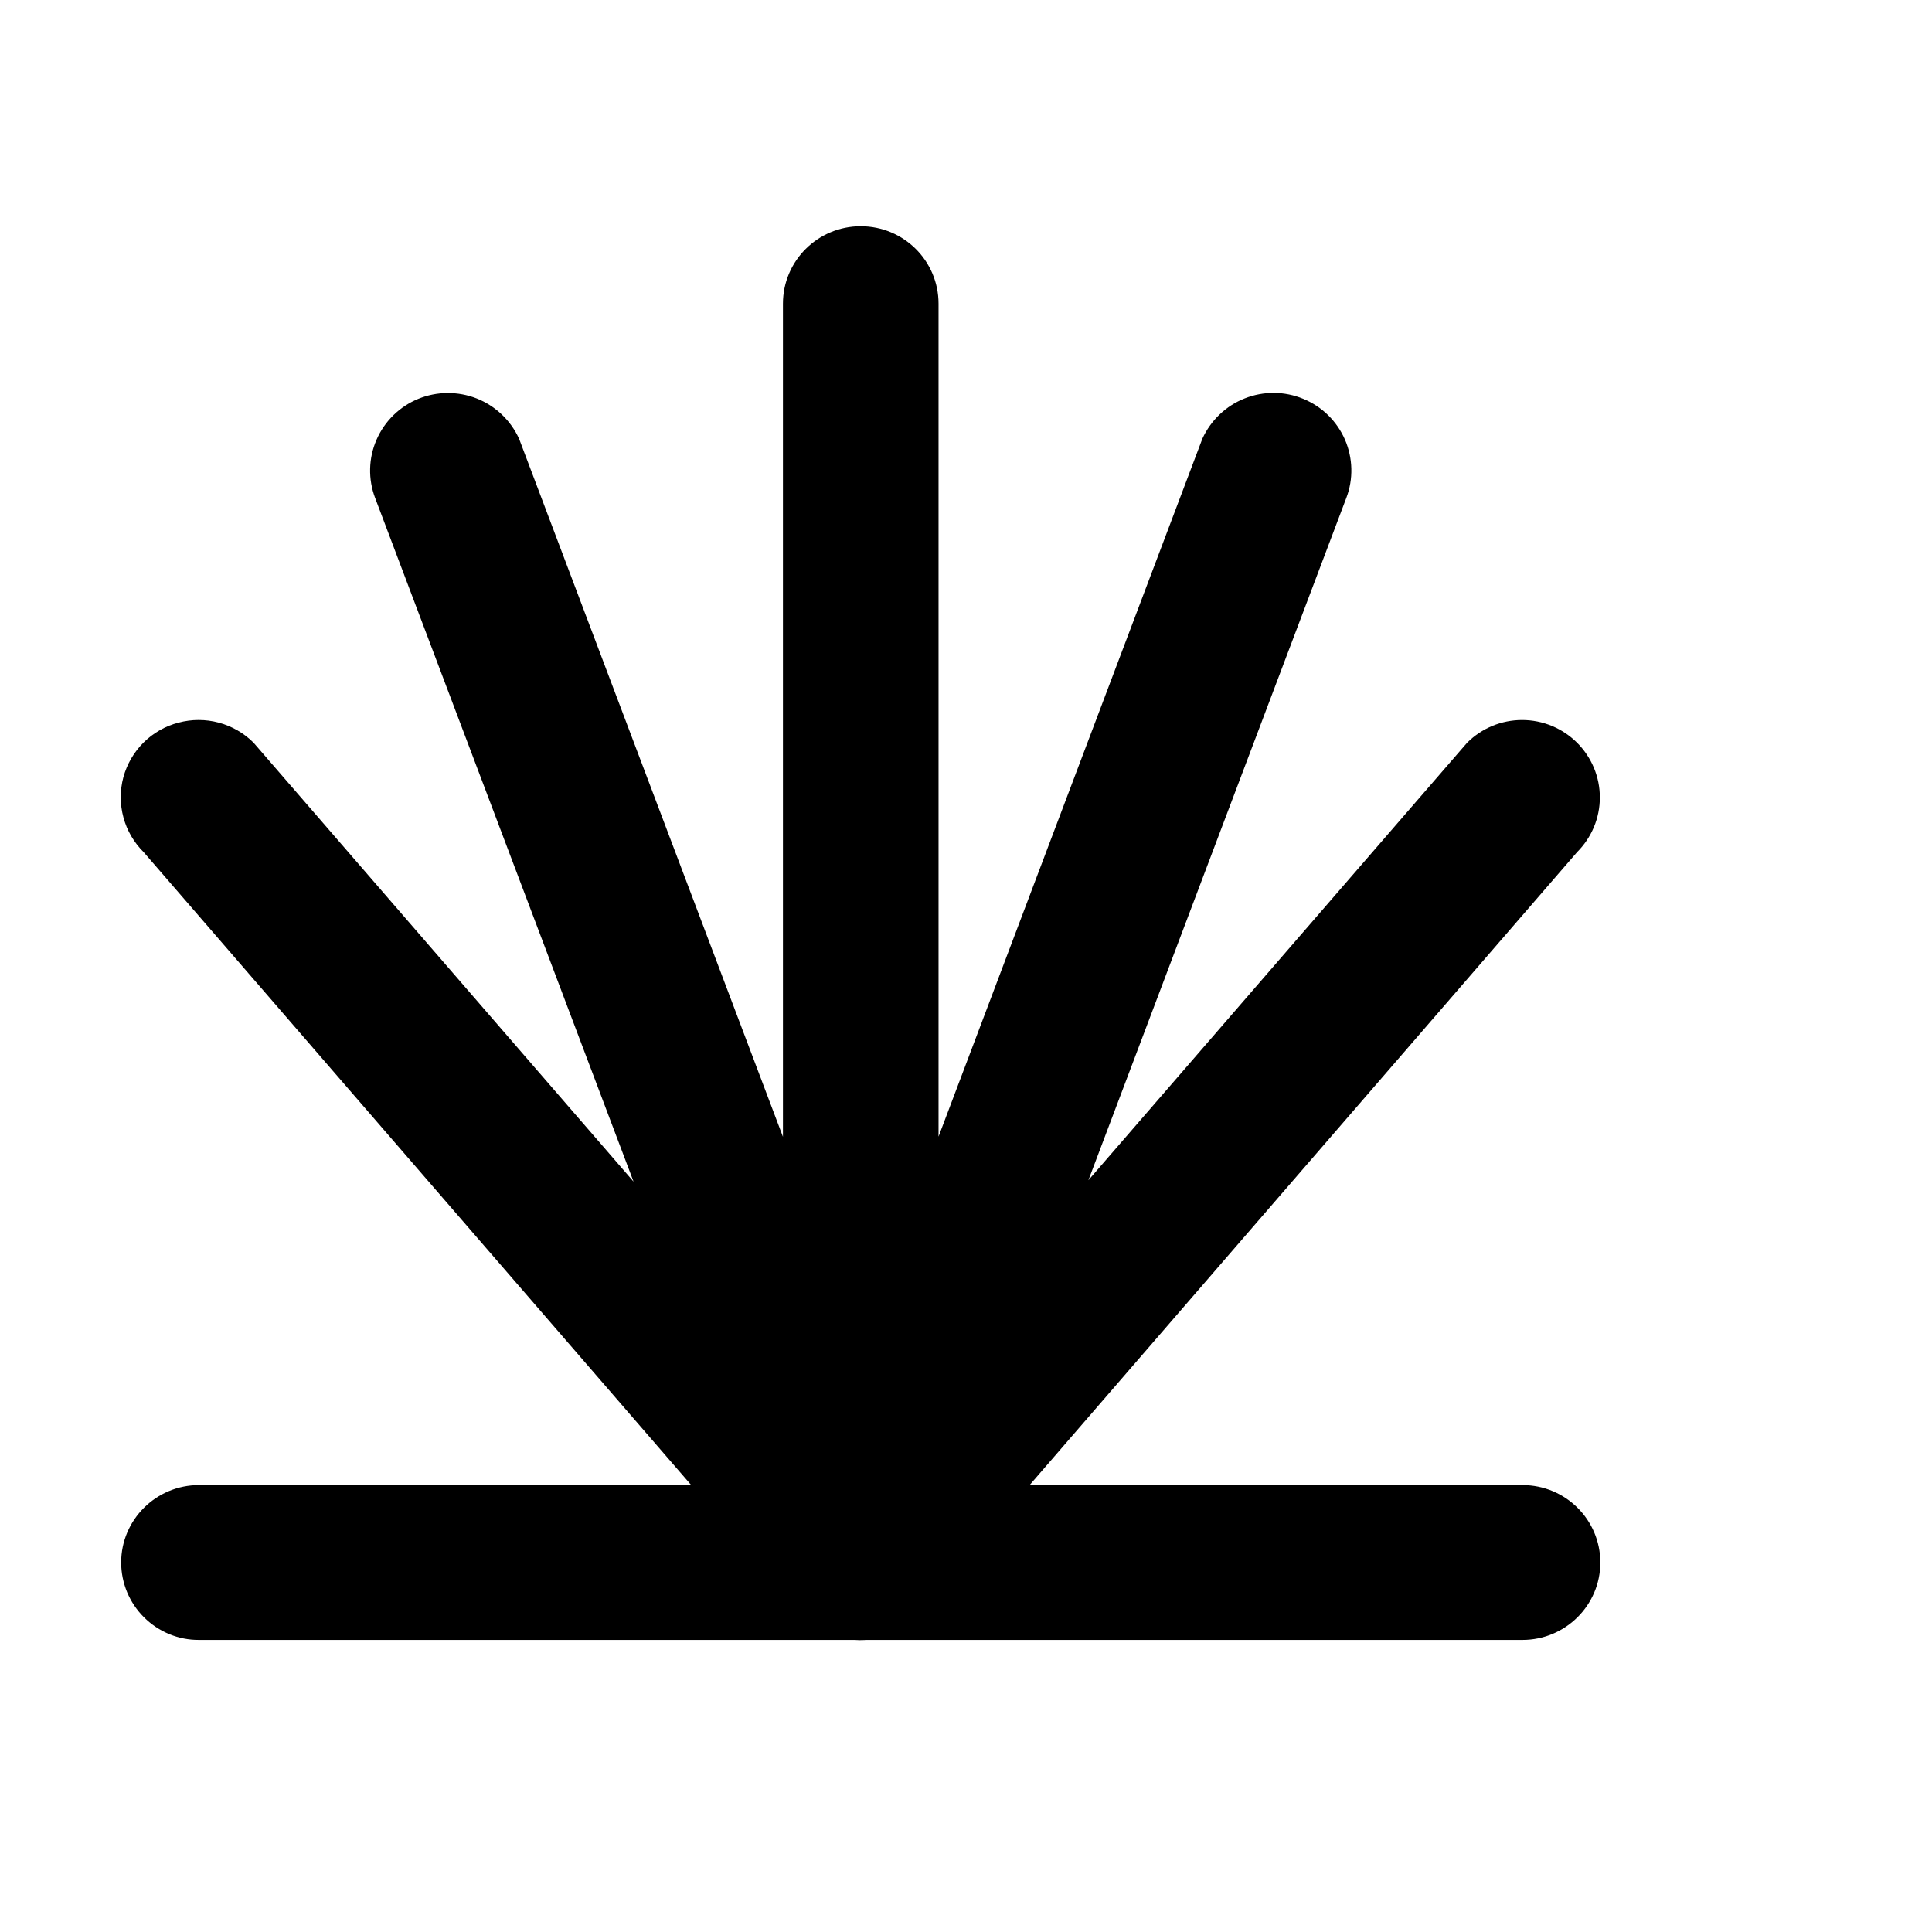 <svg width="28" height="28" viewBox="0 0 28 28" fill="none" xmlns="http://www.w3.org/2000/svg">
<g clip-path="url(#clip0_1098_21317)">
<path d="M11.347 22.645V4.401C11.347 3.781 11.852 3.279 12.474 3.279C13.098 3.279 13.602 3.781 13.602 4.401V22.645C13.602 23.265 13.096 23.767 12.474 23.767C12.327 23.768 12.18 23.739 12.044 23.683C11.907 23.626 11.783 23.544 11.678 23.439C11.573 23.335 11.49 23.211 11.433 23.075C11.377 22.939 11.347 22.792 11.347 22.645ZM11.431 23.076C11.374 22.94 11.345 22.794 11.345 22.646C11.345 22.498 11.374 22.352 11.431 22.216L17.426 6.357C17.548 6.091 17.768 5.881 18.04 5.774C18.313 5.666 18.616 5.668 18.887 5.78C19.158 5.891 19.375 6.103 19.492 6.371C19.608 6.639 19.616 6.943 19.512 7.216L13.517 23.075C13.432 23.28 13.287 23.456 13.102 23.579C12.916 23.702 12.698 23.768 12.476 23.767C12.253 23.769 12.034 23.704 11.848 23.581C11.662 23.458 11.517 23.282 11.431 23.076ZM11.431 23.075L5.437 7.218C5.333 6.944 5.34 6.641 5.457 6.373C5.574 6.104 5.791 5.892 6.061 5.781C6.332 5.67 6.636 5.668 6.909 5.775C7.181 5.883 7.401 6.092 7.523 6.359L13.517 22.216C13.588 22.386 13.616 22.572 13.598 22.756C13.58 22.939 13.516 23.116 13.413 23.269C13.31 23.423 13.17 23.549 13.006 23.636C12.842 23.723 12.66 23.768 12.474 23.767C12.252 23.768 12.034 23.702 11.849 23.579C11.663 23.456 11.519 23.28 11.433 23.075H11.431ZM11.425 23.075C11.339 22.869 11.316 22.642 11.36 22.422C11.403 22.203 11.511 22.002 11.67 21.845L21.263 10.764C21.475 10.553 21.761 10.435 22.059 10.435C22.358 10.435 22.644 10.553 22.856 10.764C22.96 10.868 23.043 10.991 23.1 11.127C23.157 11.264 23.186 11.41 23.186 11.557C23.186 11.704 23.157 11.851 23.1 11.987C23.043 12.123 22.96 12.246 22.856 12.35L13.268 23.435C13.137 23.567 12.976 23.665 12.799 23.72C12.622 23.775 12.433 23.785 12.251 23.749C12.069 23.714 11.898 23.634 11.754 23.516C11.611 23.399 11.498 23.248 11.427 23.076L11.425 23.075ZM11.67 23.433L2.082 12.35C1.942 12.211 1.84 12.038 1.789 11.847C1.737 11.656 1.737 11.455 1.788 11.264C1.84 11.074 1.941 10.9 2.081 10.761C2.222 10.622 2.396 10.522 2.588 10.473C2.779 10.422 2.979 10.422 3.17 10.473C3.361 10.524 3.535 10.624 3.675 10.764L13.268 21.845C13.429 22.001 13.54 22.201 13.585 22.421C13.631 22.64 13.61 22.868 13.525 23.075C13.439 23.282 13.294 23.459 13.107 23.582C12.92 23.706 12.7 23.77 12.476 23.767C12.327 23.767 12.179 23.738 12.041 23.68C11.904 23.623 11.778 23.539 11.673 23.433H11.67ZM22.065 23.767H2.883C2.736 23.768 2.589 23.739 2.453 23.683C2.316 23.626 2.192 23.544 2.087 23.439C1.982 23.335 1.899 23.211 1.842 23.075C1.786 22.939 1.756 22.792 1.756 22.645C1.756 22.026 2.262 21.523 2.883 21.523H22.065C22.689 21.523 23.193 22.026 23.193 22.645C23.193 23.265 22.687 23.767 22.065 23.767Z" fill="#09945F" style="fill:#09945F;fill:color(display-p3 0.035 0.58 0.372);fill-opacity:1;"/>
</g>
<defs>
<clipPath id="clip0_1098_21317">
<rect width="28" height="28" fill="white" style="fill:white;fill-opacity:1;"/>
</clipPath>
</defs>
</svg>

